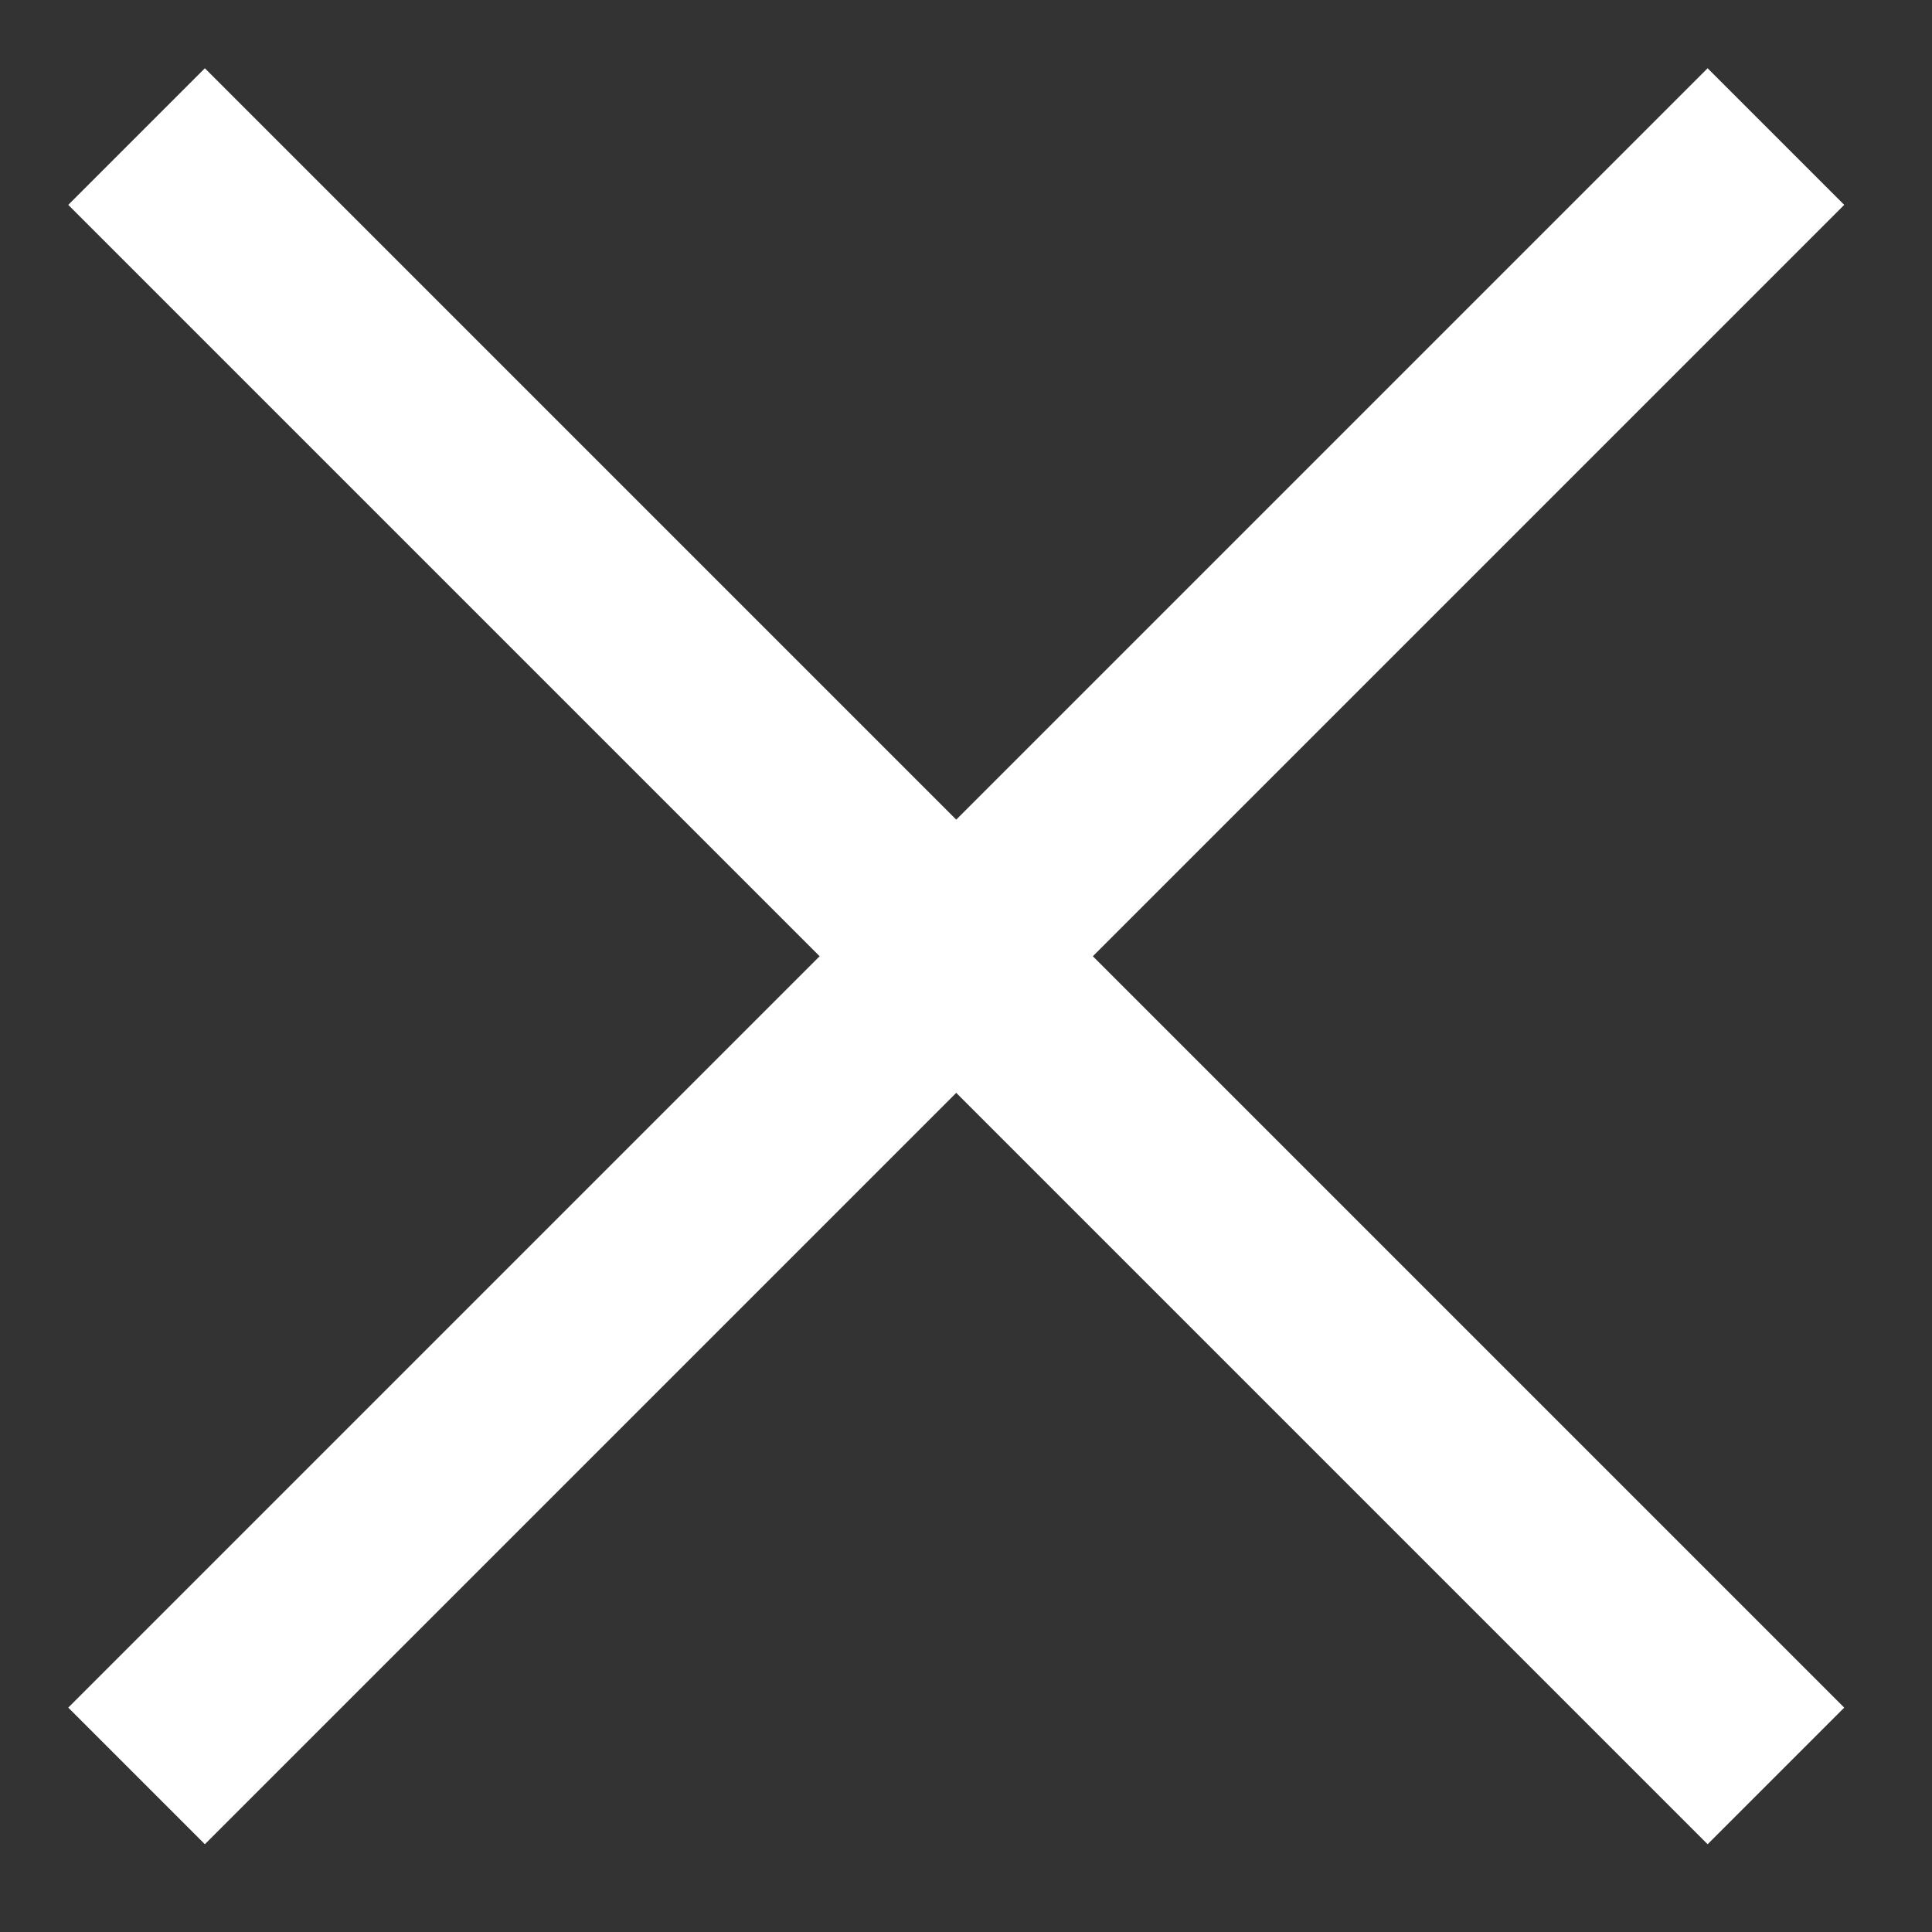 <?xml version="1.0" encoding="UTF-8"?>
<svg width="20px" height="20px" viewBox="0 0 20 20" version="1.1" xmlns="http://www.w3.org/2000/svg" xmlns:xlink="http://www.w3.org/1999/xlink">
    <rect x="0" y="0" width="20" height="20" fill="#333333" stroke="none"/>
    <!-- Generator: sketchtool 52.2 (67145) - http://www.bohemiancoding.com/sketch -->
    <title>73B525CE-2AB3-4B30-B615-17994109FB45</title>
    <desc>Created with sketchtool.</desc>
    <g id="Page-1" stroke="none" stroke-width="1" fill="none" fill-rule="evenodd">
        <g id="item_popup" transform="translate(-1315, -125)" fill="#FFFFFF">
            <g id="close_white" transform="translate(1315, 125)">
                <polygon id="Rectangle-5" transform="translate(9.899, 9.899) rotate(45) translate(-9.899, -9.899) " points="8.899 -2.101 10.899 -2.101 10.899 21.899 8.899 21.899"></polygon>
                <polygon id="Rectangle-5-Copy" transform="translate(9.899, 9.899) rotate(135) translate(-9.899, -9.899) " points="8.899 -2.101 10.899 -2.101 10.899 21.899 8.899 21.899"></polygon>
            </g>
        </g>
    </g>
</svg>